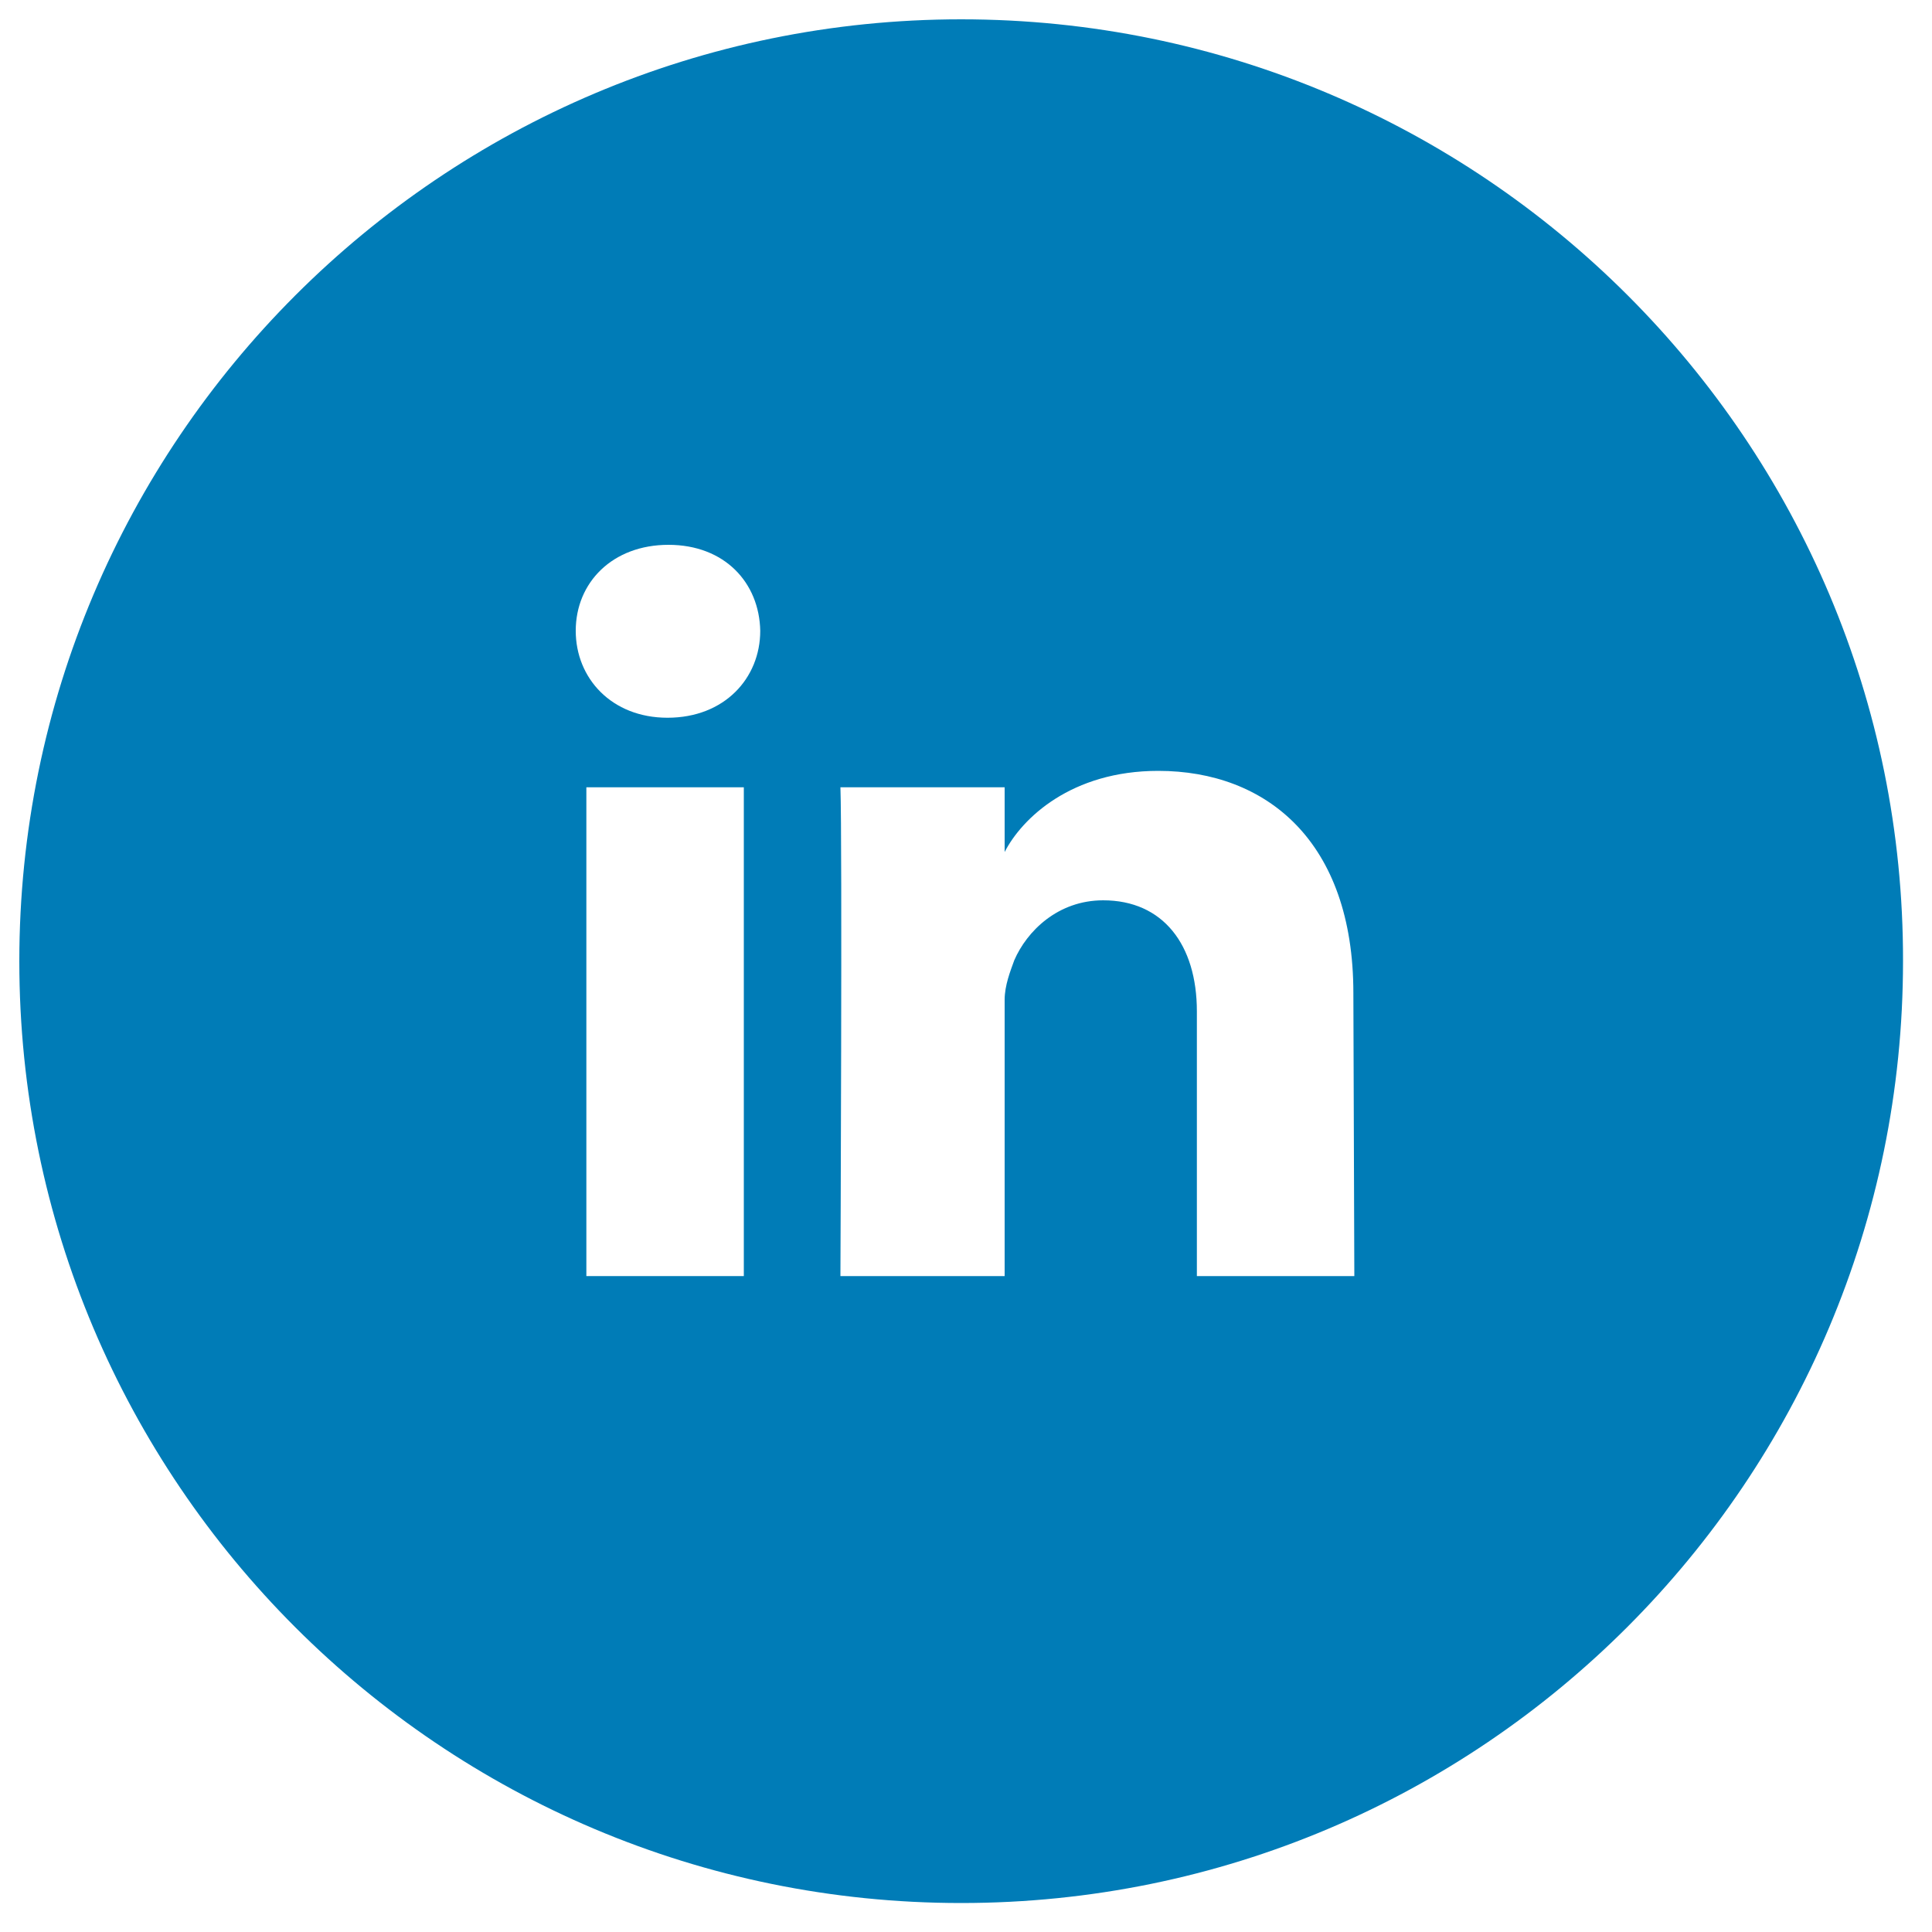 <?xml version="1.0" encoding="utf-8"?>
<!-- Generator: Adobe Illustrator 26.0.2, SVG Export Plug-In . SVG Version: 6.00 Build 0)  -->
<svg version="1.1" id="linkedin" xmlns="http://www.w3.org/2000/svg" xmlns:xlink="http://www.w3.org/1999/xlink" x="0px" y="0px"
	 viewBox="0 0 200 200" style="enable-background:new 0 0 200 200;" xml:space="preserve">
<style type="text/css">
	#linkedin .st0{fill-rule:evenodd;clip-rule:evenodd;fill:#007CB7;}
	#linkedin .st1{fill-rule:evenodd;clip-rule:evenodd;fill:#FFFFFF;}
</style>
<path class="st0" d="M99.5,2C45.7,2,2,45.7,2,99.5C2,153.4,45.7,197,99.5,197c53.9,0,97.5-43.7,97.5-97.5C197.1,45.7,153.4,2,99.5,2
	z"/>
<polygon class="st1" points="76.9,132.1 60.7,132.1 60.7,81.5 77,81.5 77,132.1 "/>
<path class="st1" d="M69.1,74.3L69.1,74.3c-5.8,0-9.5-4.1-9.5-9c0-5,3.8-8.9,9.6-8.9s9.4,3.9,9.5,8.9C78.7,70.2,75,74.3,69.1,74.3z"
	/>
<path class="st1" d="M140.2,132.1h-16.3v-27.4c0-6.9-3.5-11.5-9.7-11.5c-4.7,0-7.9,3.2-9.2,6.2c-0.4,1.1-1,2.6-1,4.1v28.6H87
	c0,0,0.2-45.2,0-50.6h17v6.7c1.8-3.5,6.9-8.4,15.9-8.4c11.2,0,20.2,7.3,20.2,23L140.2,132.1L140.2,132.1z"/>
</svg>
